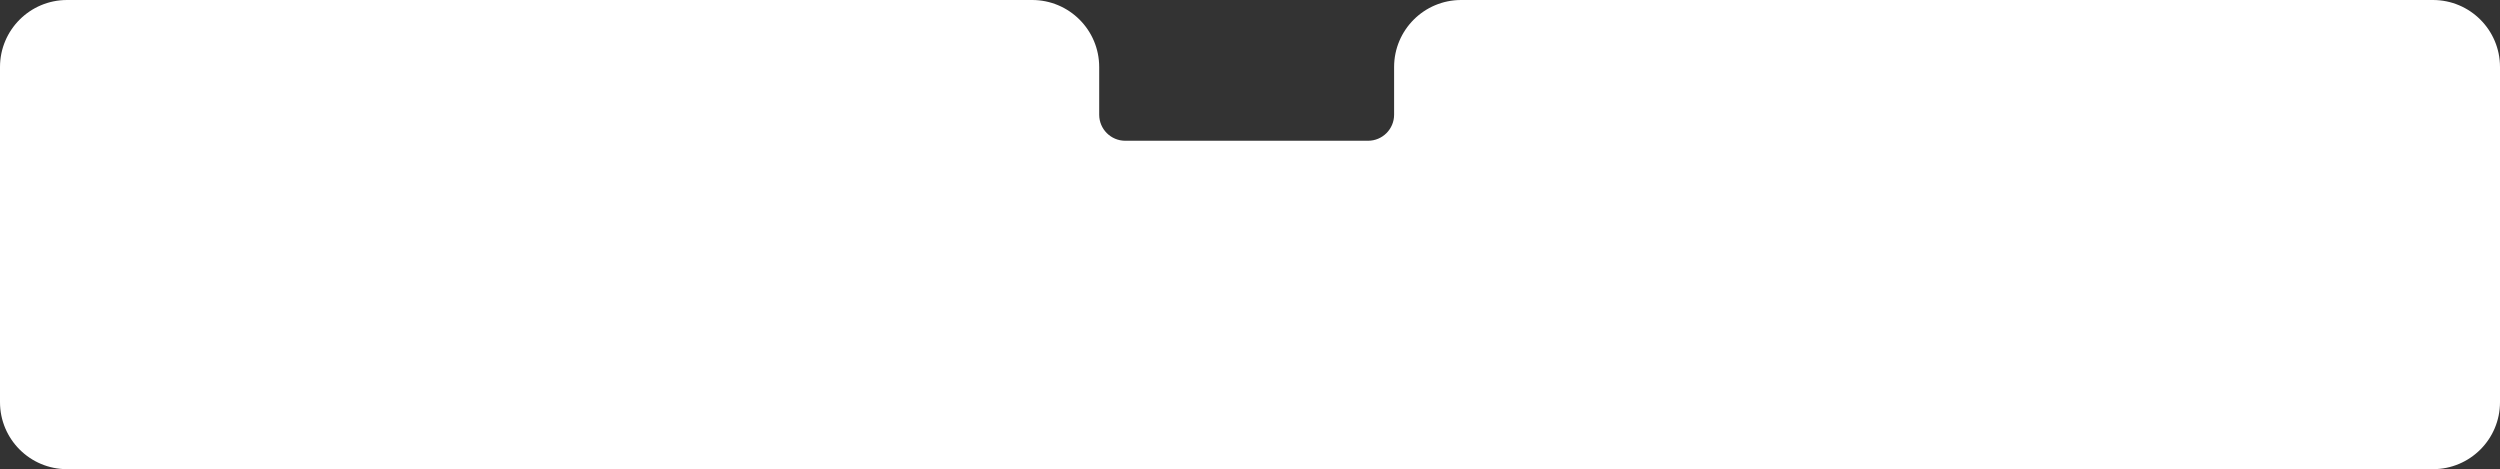 <?xml version="1.0" encoding="UTF-8"?> <svg xmlns="http://www.w3.org/2000/svg" width="373" height="70" viewBox="0 0 373 70" fill="none"><rect x="0" y="0" width="373" height="70" fill="#333333" stroke="none"/><path fill-rule="evenodd" clip-rule="evenodd" d="M164 10C164 4.477 159.523 0 154 0H10C4.477 0 0 4.477 0 10V60C0 65.523 4.477 70 10 70H363C368.523 70 373 65.523 373 60V10C373 4.477 368.523 0 363 0H218C212.477 0 208 4.477 208 10V17.115C208 19.261 206.261 21 204.115 21H167.885C165.739 21 164 19.261 164 17.115V10Z" fill="white"></path></svg> 